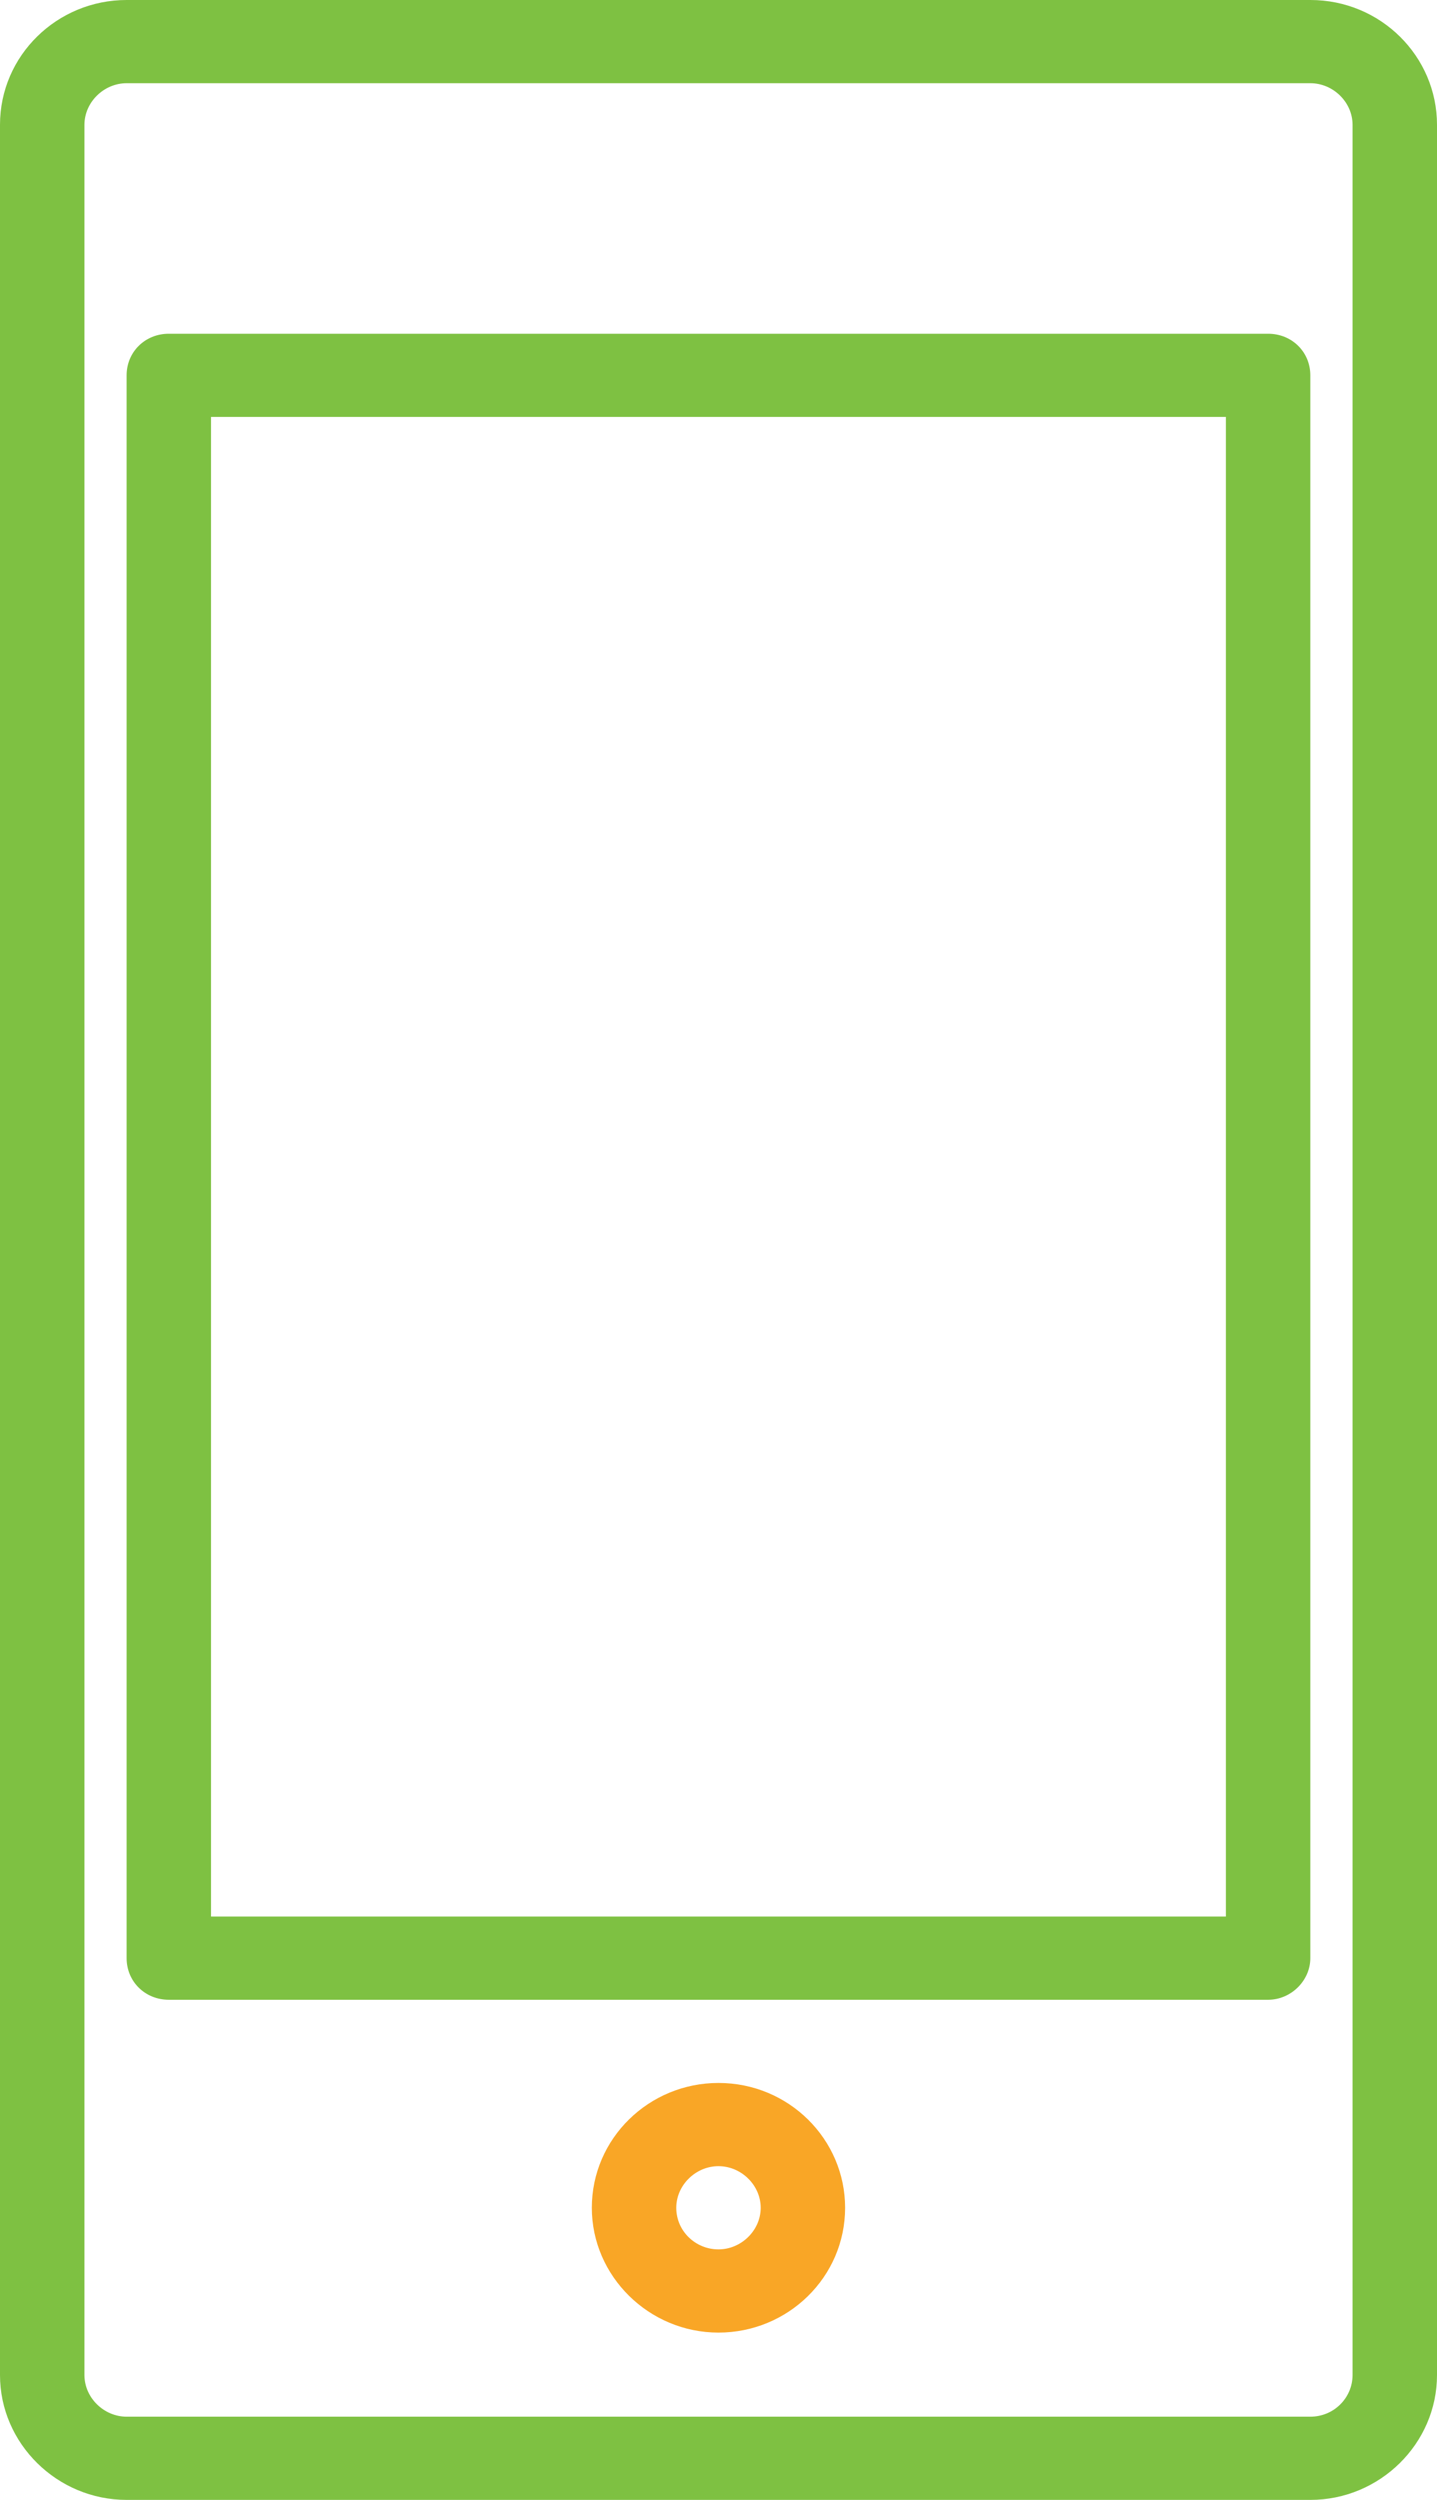 <svg width="46" height="80" viewBox="0 0 46 80" fill="none" xmlns="http://www.w3.org/2000/svg">
<path d="M41.946 80H4.054C1.83 80 0 78.197 0 76.005V3.994C0 1.775 1.83 0 4.054 0H41.946C44.198 0 46 1.803 46 3.994V76.005C46 78.197 44.17 80 41.946 80ZM4.054 2.663C3.322 2.663 2.703 3.273 2.703 3.994V76.005C2.703 76.727 3.322 77.337 4.054 77.337H41.946C42.706 77.337 43.297 76.727 43.297 76.005V3.994C43.297 3.273 42.678 2.663 41.946 2.663H4.054Z" fill="#7EC142"/>
<path d="M40.594 63.995H5.404C4.644 63.995 4.053 63.412 4.053 62.663V12.011C4.053 11.262 4.644 10.68 5.404 10.68H40.594C41.354 10.68 41.945 11.262 41.945 12.011V62.663C41.945 63.384 41.326 63.995 40.594 63.995ZM6.755 61.332H39.242V13.343H6.755V61.332Z" fill="#7EC142"/>
<path d="M22.999 74.646C20.775 74.646 18.945 72.843 18.945 70.652C18.945 68.433 20.775 66.657 22.999 66.657C25.251 66.657 27.053 68.46 27.053 70.652C27.053 72.871 25.223 74.646 22.999 74.646ZM22.999 69.32C22.267 69.32 21.648 69.931 21.648 70.652C21.648 71.401 22.267 71.983 22.999 71.983C23.731 71.983 24.351 71.373 24.351 70.652C24.351 69.931 23.731 69.32 22.999 69.32Z" fill="#F9A626"/>
</svg>
